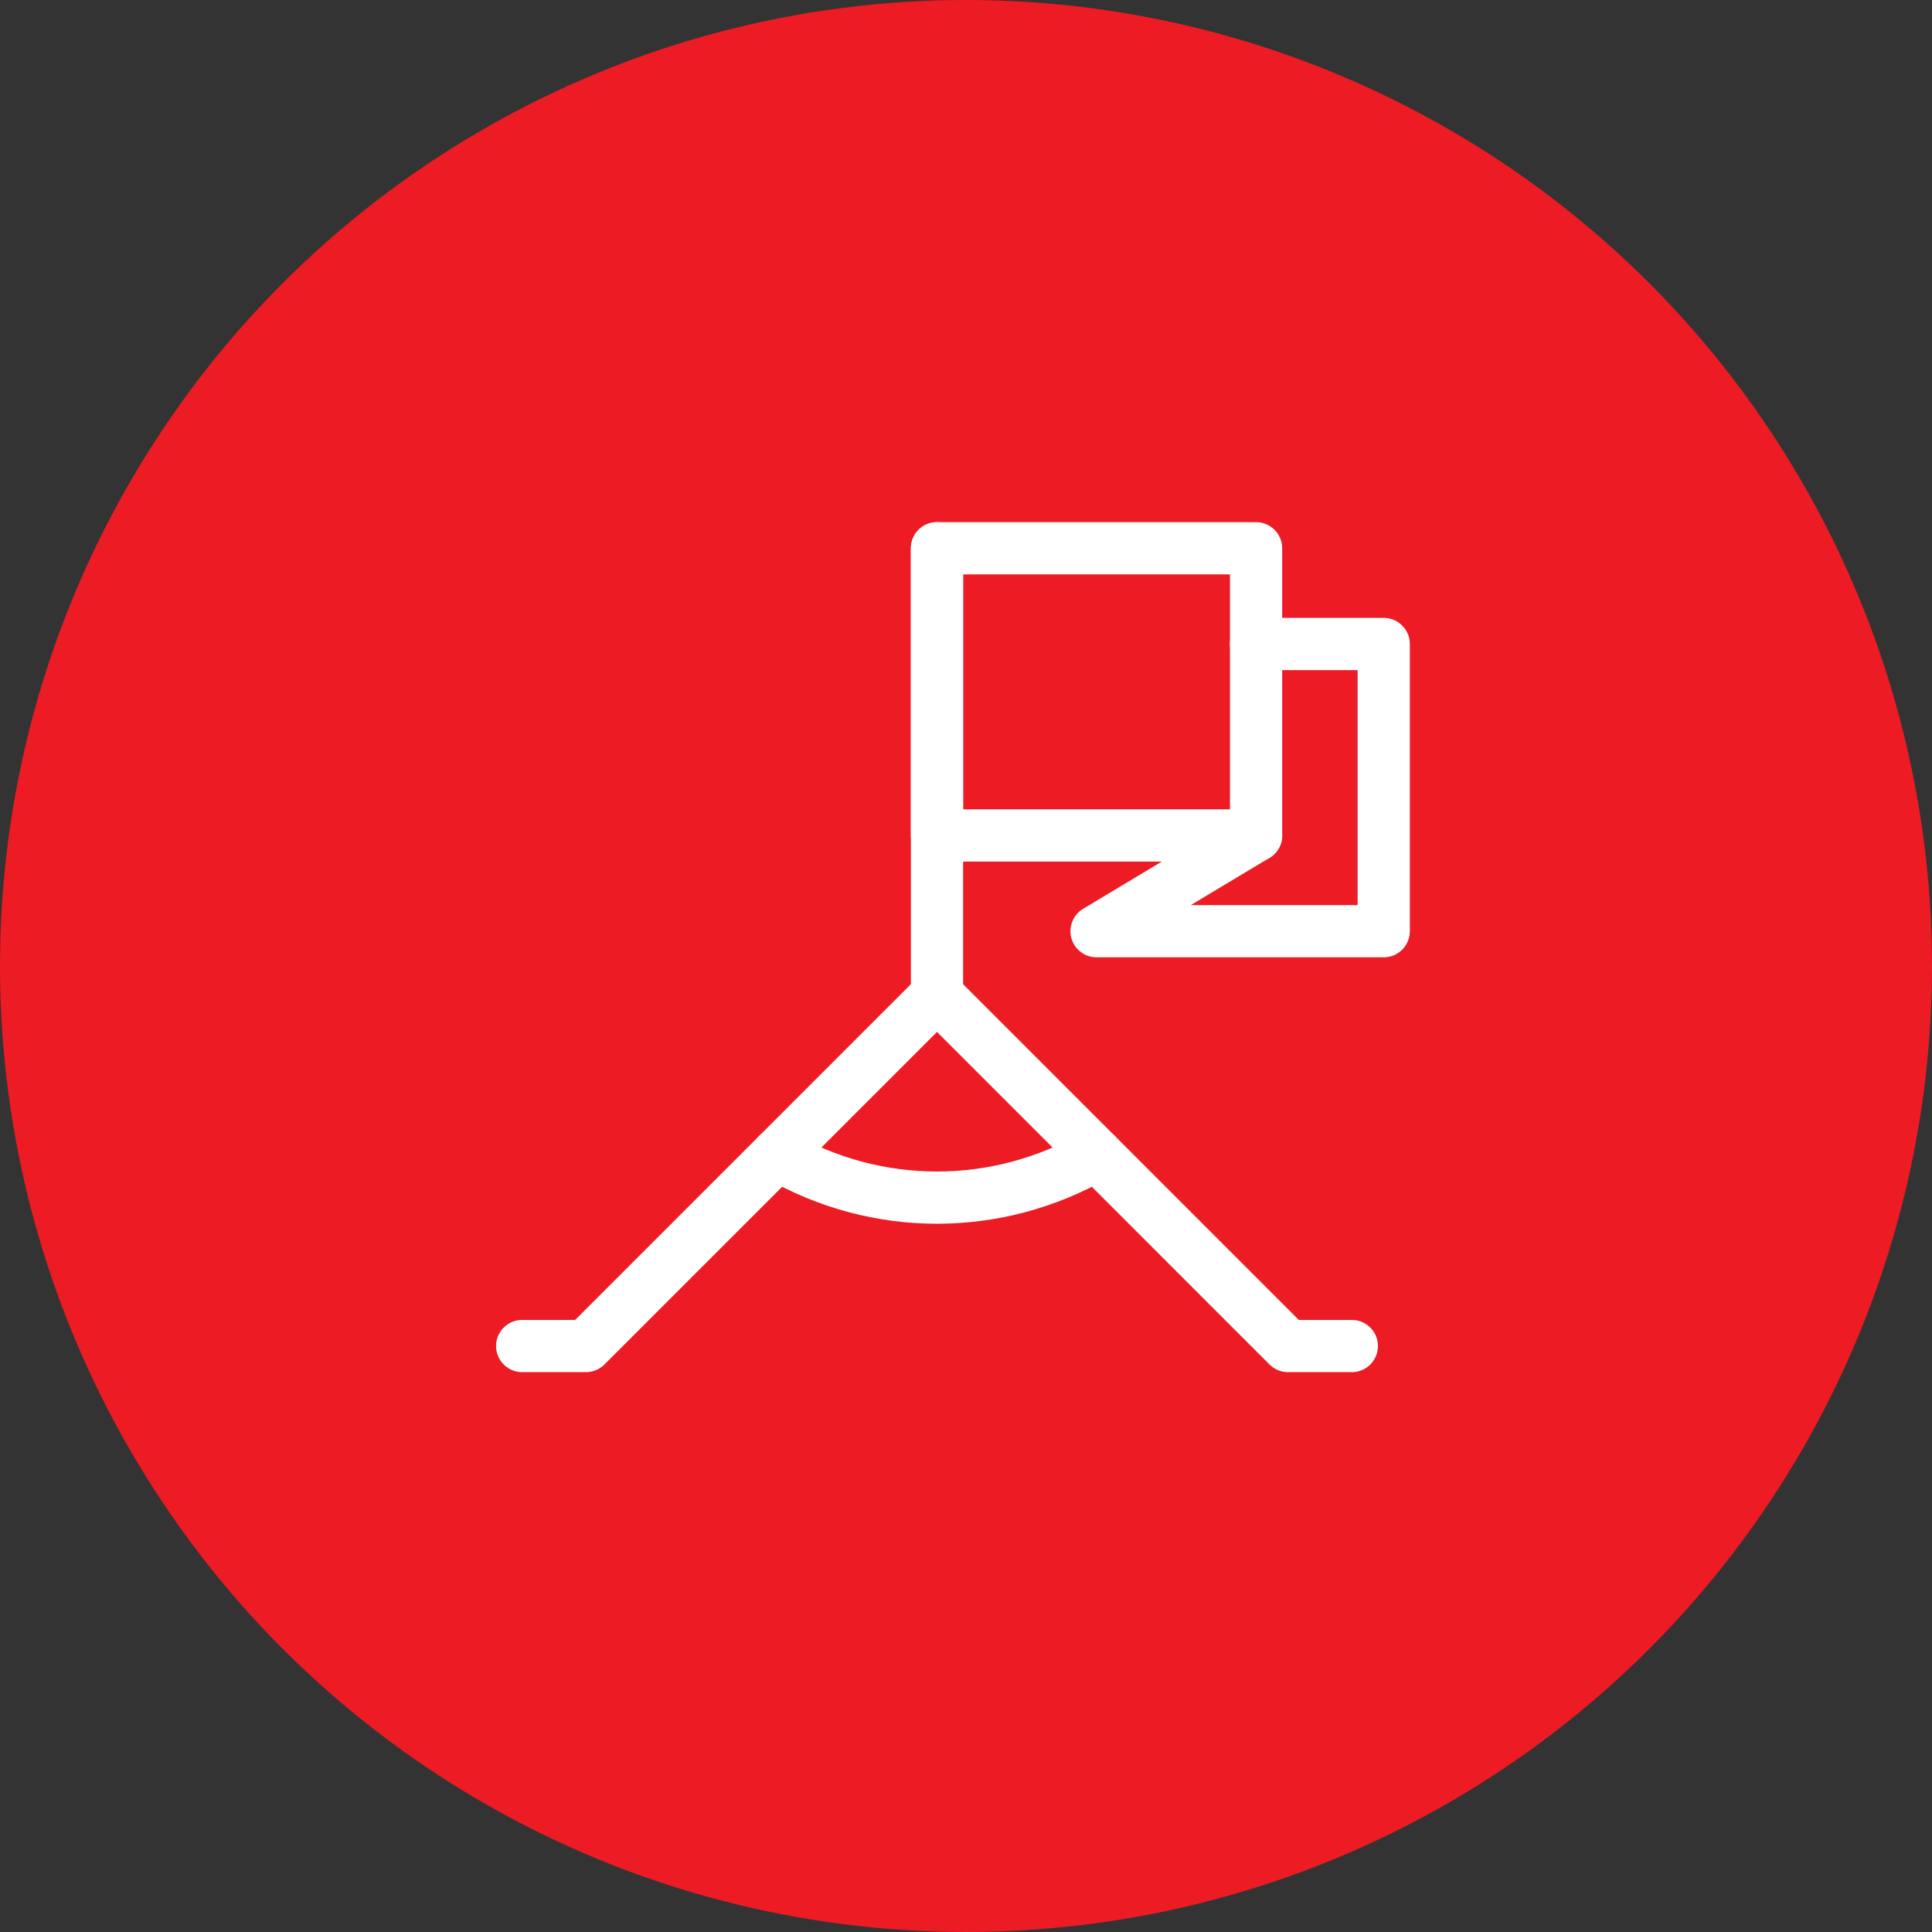 <svg width="74" height="74" viewBox="0 0 74 74" fill="none" xmlns="http://www.w3.org/2000/svg">
<rect x="0" y="0" width="74" height="74" fill="#333333" stroke="none"/>
<circle cx="37" cy="37" r="37" fill="#ED1B24"/>
<path d="M20 51.556H22.444L35.889 38.111L49.333 51.556H51.778" stroke="white" stroke-width="2" stroke-miterlimit="10" stroke-linecap="round" stroke-linejoin="round"/>
<path d="M29.778 44.222C33.567 46.422 38.211 46.422 42 44.222" stroke="white" stroke-width="2" stroke-miterlimit="10" stroke-linecap="round" stroke-linejoin="round"/>
<path d="M35.889 21V38.111" stroke="white" stroke-width="2" stroke-miterlimit="10" stroke-linecap="round" stroke-linejoin="round"/>
<path d="M48.111 21H35.889V32H48.111V21Z" stroke="white" stroke-width="2" stroke-miterlimit="10" stroke-linecap="round" stroke-linejoin="round"/>
<path d="M48.111 24.667H53V35.667H42L48.111 32" stroke="white" stroke-width="2" stroke-miterlimit="10" stroke-linecap="round" stroke-linejoin="round"/>
</svg>
